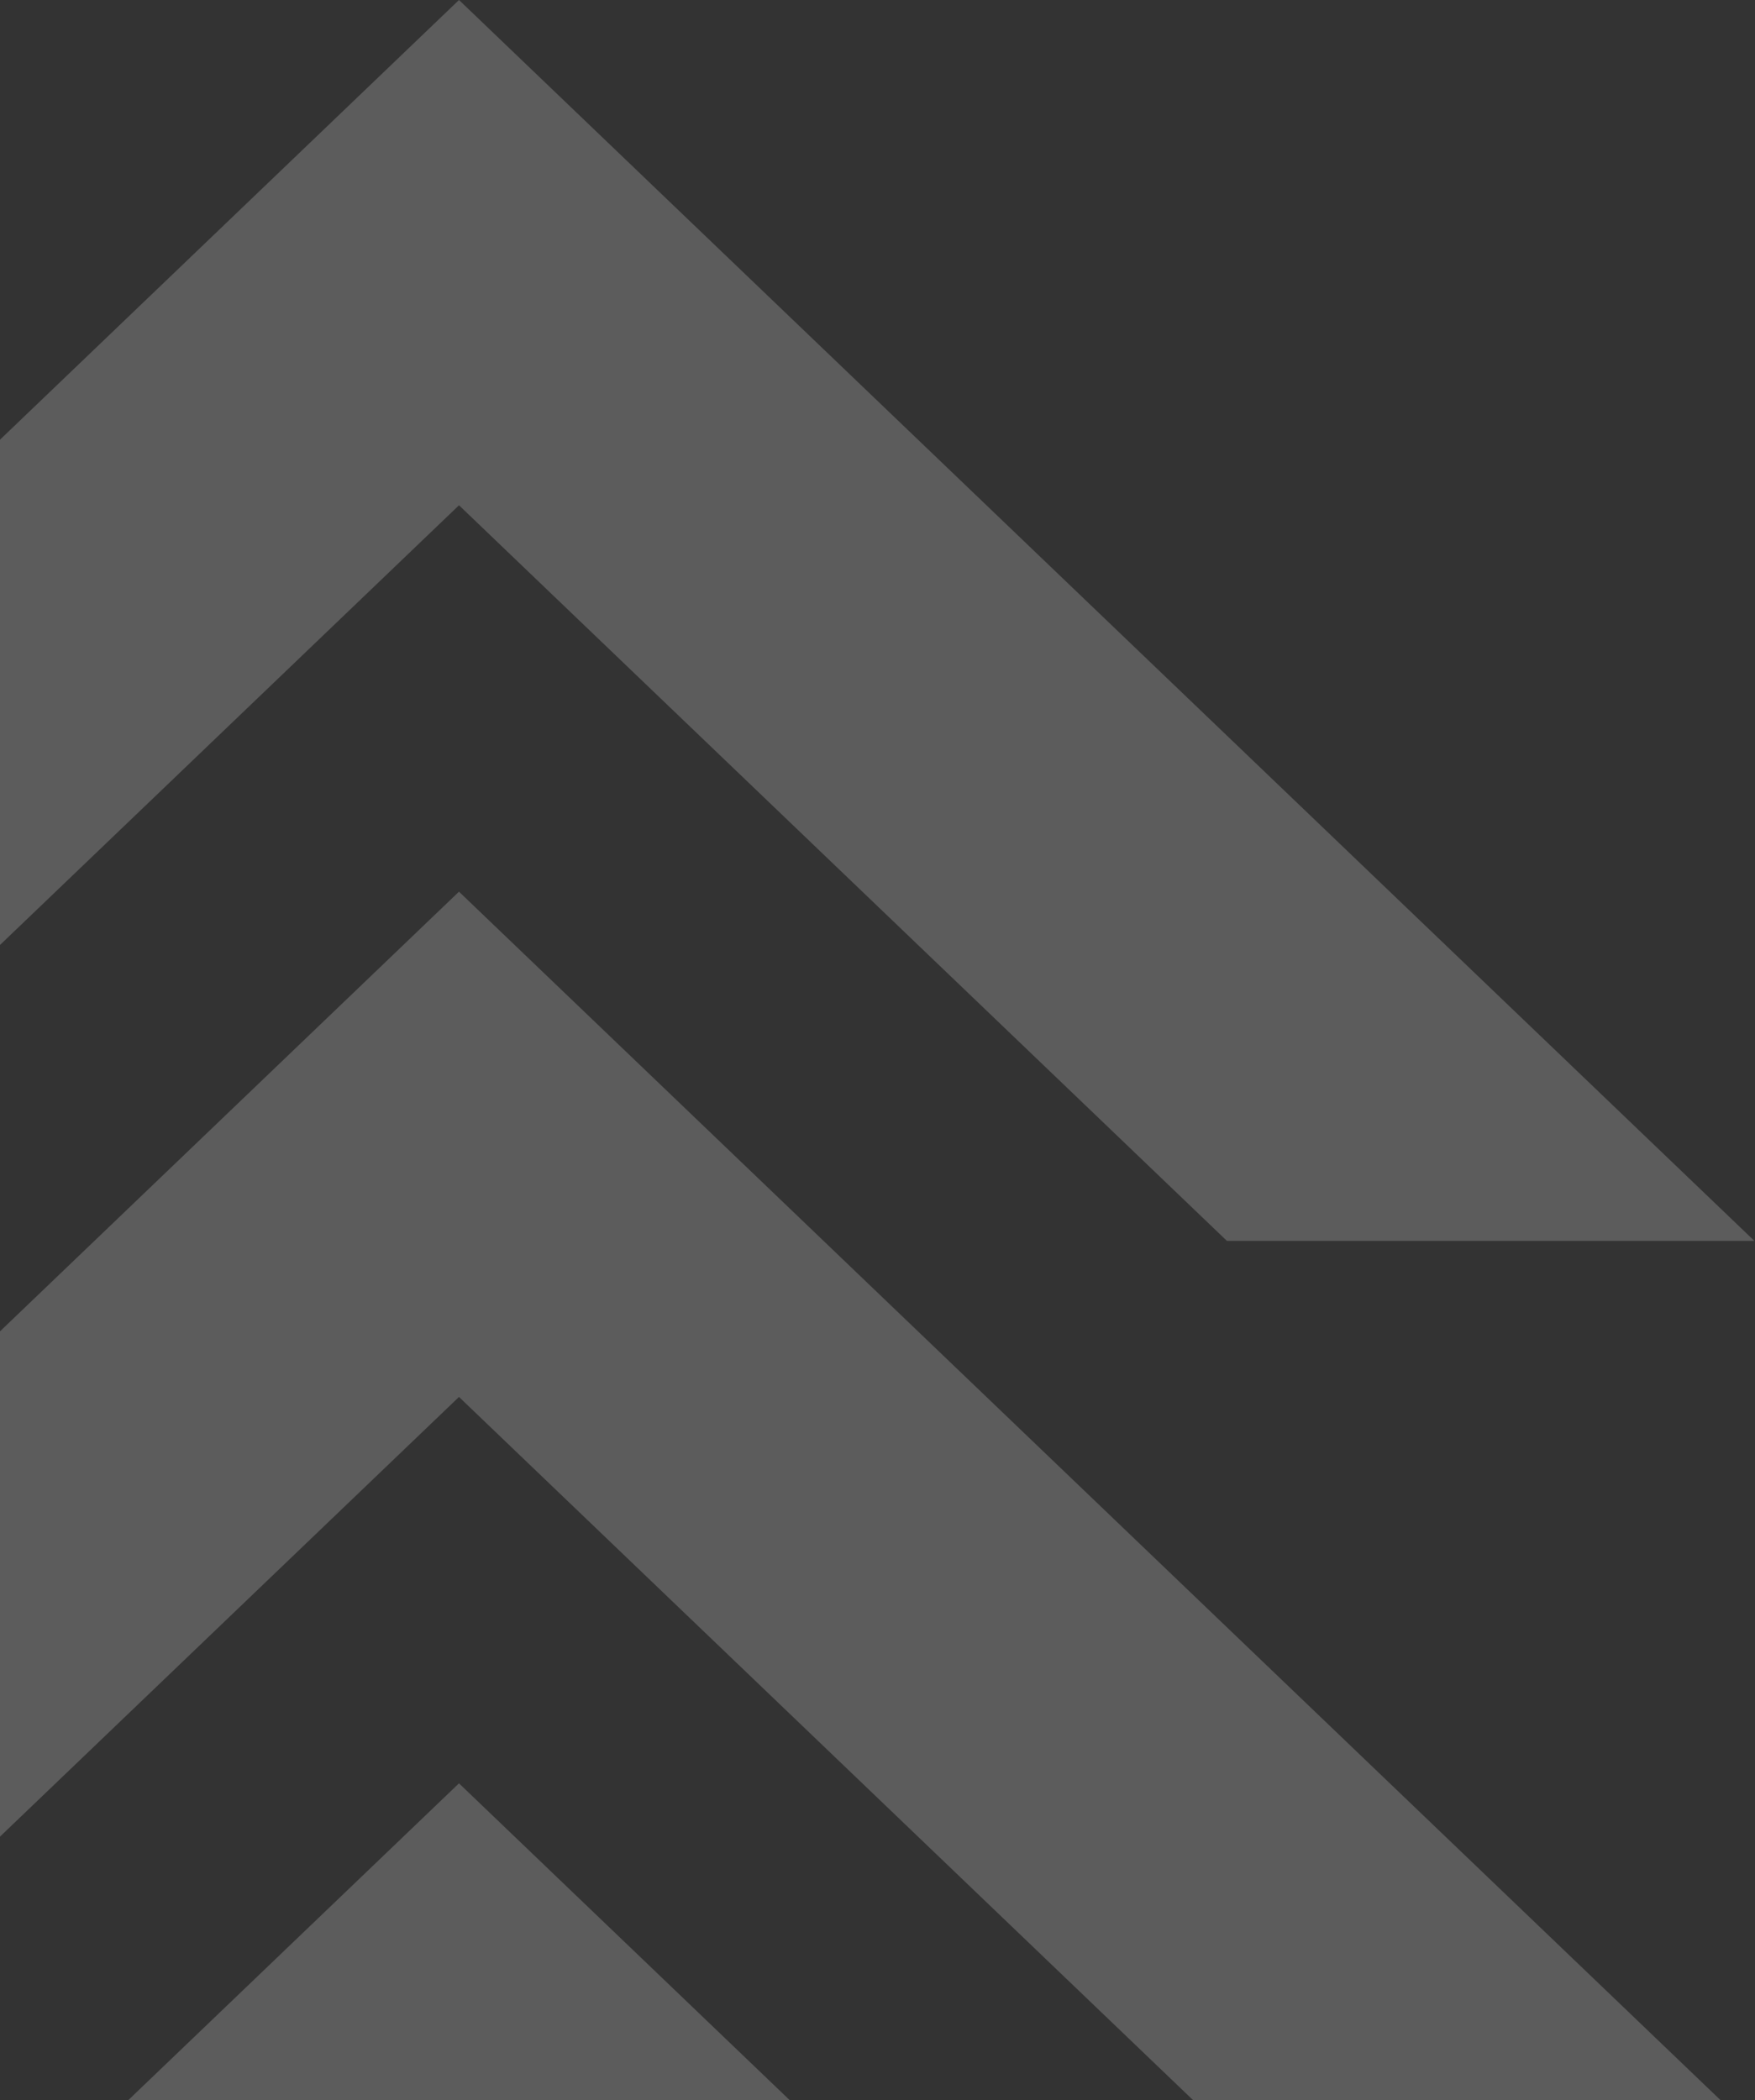 <?xml version="1.0" encoding="UTF-8"?> <svg xmlns="http://www.w3.org/2000/svg" width="117" height="140" viewBox="0 0 117 140" fill="none"><rect x="0" y="0" width="117" height="140" fill="#333333" stroke="none"/> <g opacity="0.2"> <path fill-rule="evenodd" clip-rule="evenodd" d="M116.96 82.715L30.6 0L-55.76 82.715H-20.595L30.6 33.68L81.796 82.715H116.96Z" fill="white"></path> <path fill-rule="evenodd" clip-rule="evenodd" d="M116.959 142.15L30.599 59.436L-55.761 142.15H-20.596L30.599 93.116L81.795 142.15H116.959Z" fill="white"></path> <path fill-rule="evenodd" clip-rule="evenodd" d="M116.959 201.586L30.599 118.871L-55.761 201.586H-20.596L30.599 152.552L81.795 201.586H116.959Z" fill="white"></path> </g> </svg> 